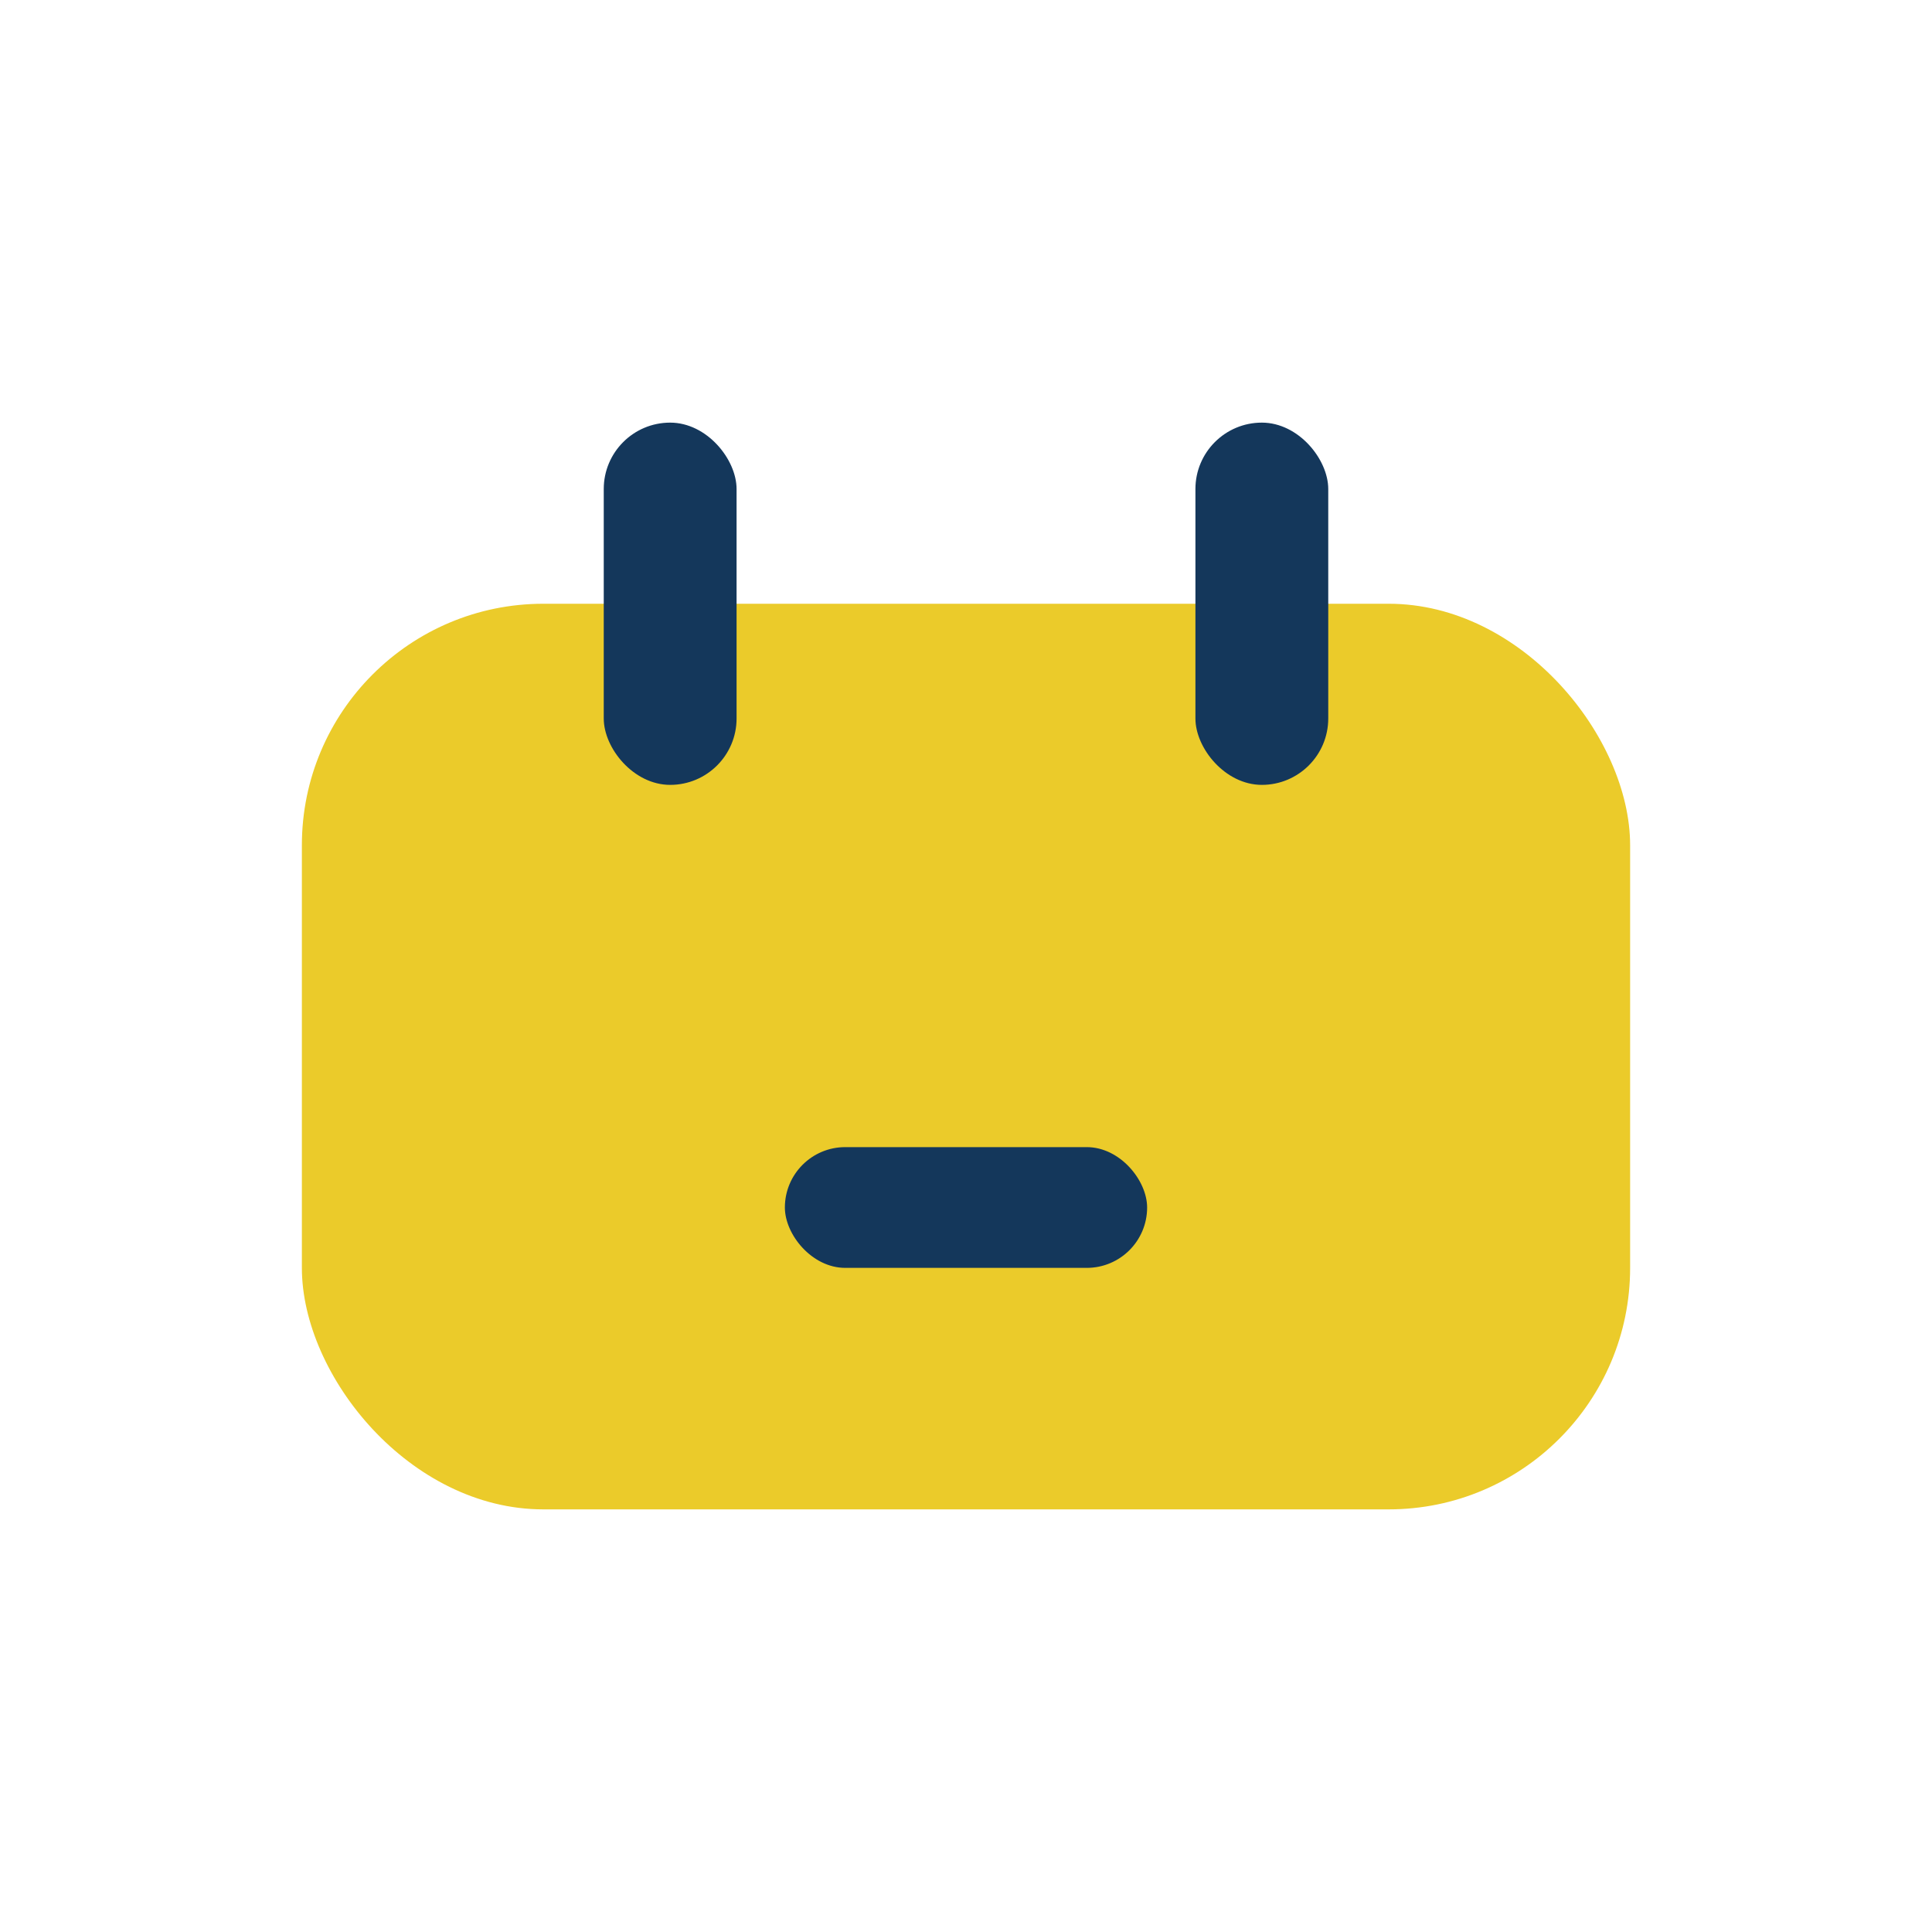 <?xml version="1.0" encoding="UTF-8"?>
<svg xmlns="http://www.w3.org/2000/svg" width="32" height="32" viewBox="0 0 32 32"><rect x="5" y="10" width="22" height="15" rx="4" fill="#EBCB2A"/><rect x="10" y="7" width="2.2" height="6" rx="1.1" fill="#14375B"/><rect x="19.8" y="7" width="2.2" height="6" rx="1.1" fill="#14375B"/><rect x="13" y="19" width="6" height="2" rx="1" fill="#14375B"/></svg>